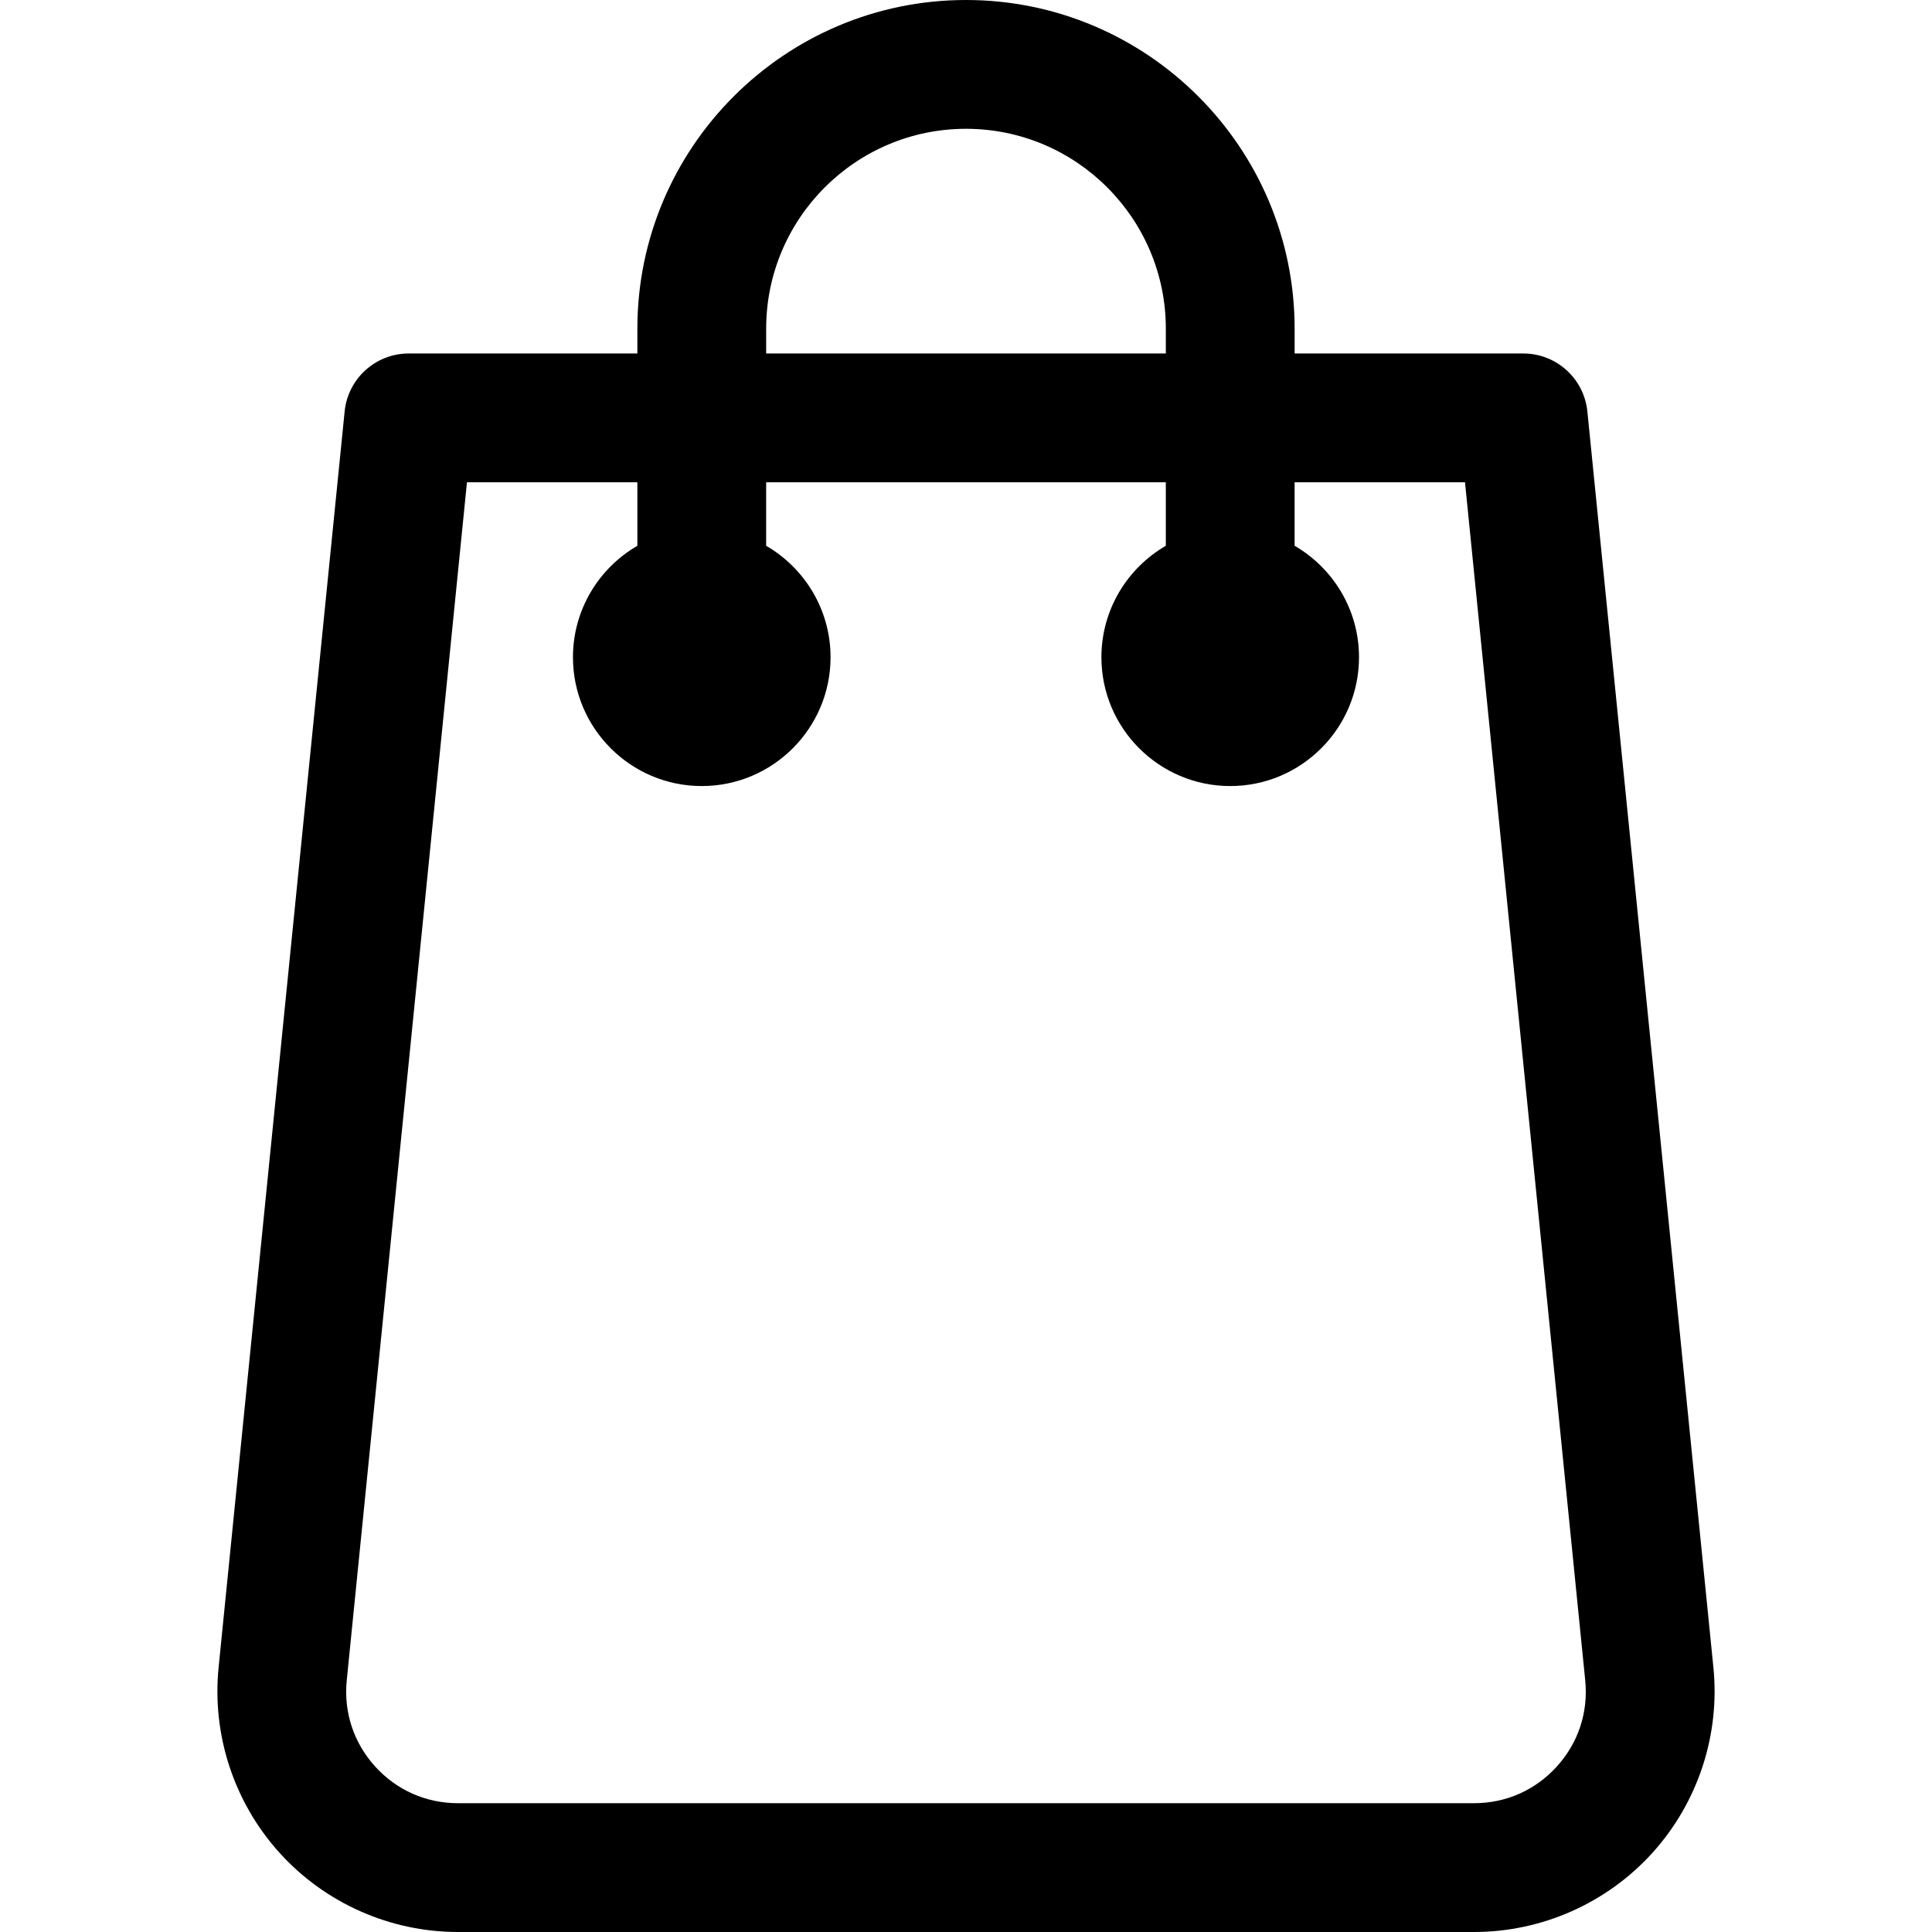 <svg xmlns="http://www.w3.org/2000/svg" xmlns:xlink="http://www.w3.org/1999/xlink" id="Layer_1" x="0px" y="0px" viewBox="0 0 512 512" style="enable-background:new 0 0 512 512;" xml:space="preserve"><g>	<g>		<path d="M454.069,441.886L420.668,109.04c-0.875-8.722-8.216-15.362-16.981-15.362H343.09V87.09C343.09,39.069,304.022,0,256,0   c-48.022,0-87.09,39.069-87.09,87.09v6.588h-60.597c-8.765,0-16.106,6.64-16.981,15.362L57.931,441.886   c-1.795,17.89,4.094,35.799,16.156,49.134C86.15,504.353,103.381,512,121.362,512h269.276c17.981,0,35.212-7.647,47.275-20.981   C449.975,477.685,455.864,459.776,454.069,441.886z M203.042,87.09h0.001c0-29.2,23.756-52.957,52.957-52.957   s52.957,23.757,52.957,52.957v6.588H203.042V87.09z M412.6,468.119c-5.687,6.285-13.486,9.747-21.963,9.747H121.362   c-8.476,0-16.276-3.461-21.963-9.747c-5.687-6.285-8.352-14.392-7.506-22.826l31.858-317.482h45.156v16.829   c-10.192,5.911-17.067,16.935-17.067,29.541c0,18.821,15.312,34.133,34.133,34.133c18.821,0,34.133-15.312,34.133-34.133   c0-12.607-6.874-23.63-17.067-29.541v-16.829h105.915v16.829c-10.192,5.911-17.067,16.935-17.067,29.541   c0,18.821,15.312,34.133,34.133,34.133s34.133-15.312,34.133-34.133c0-12.607-6.874-23.63-17.067-29.541v-16.829h45.156   l31.858,317.482C420.953,453.728,418.287,461.834,412.6,468.119z"></path>	</g></g><g></g><g></g><g></g><g></g><g></g><g></g><g></g><g></g><g></g><g></g><g></g><g></g><g></g><g></g><g></g></svg>